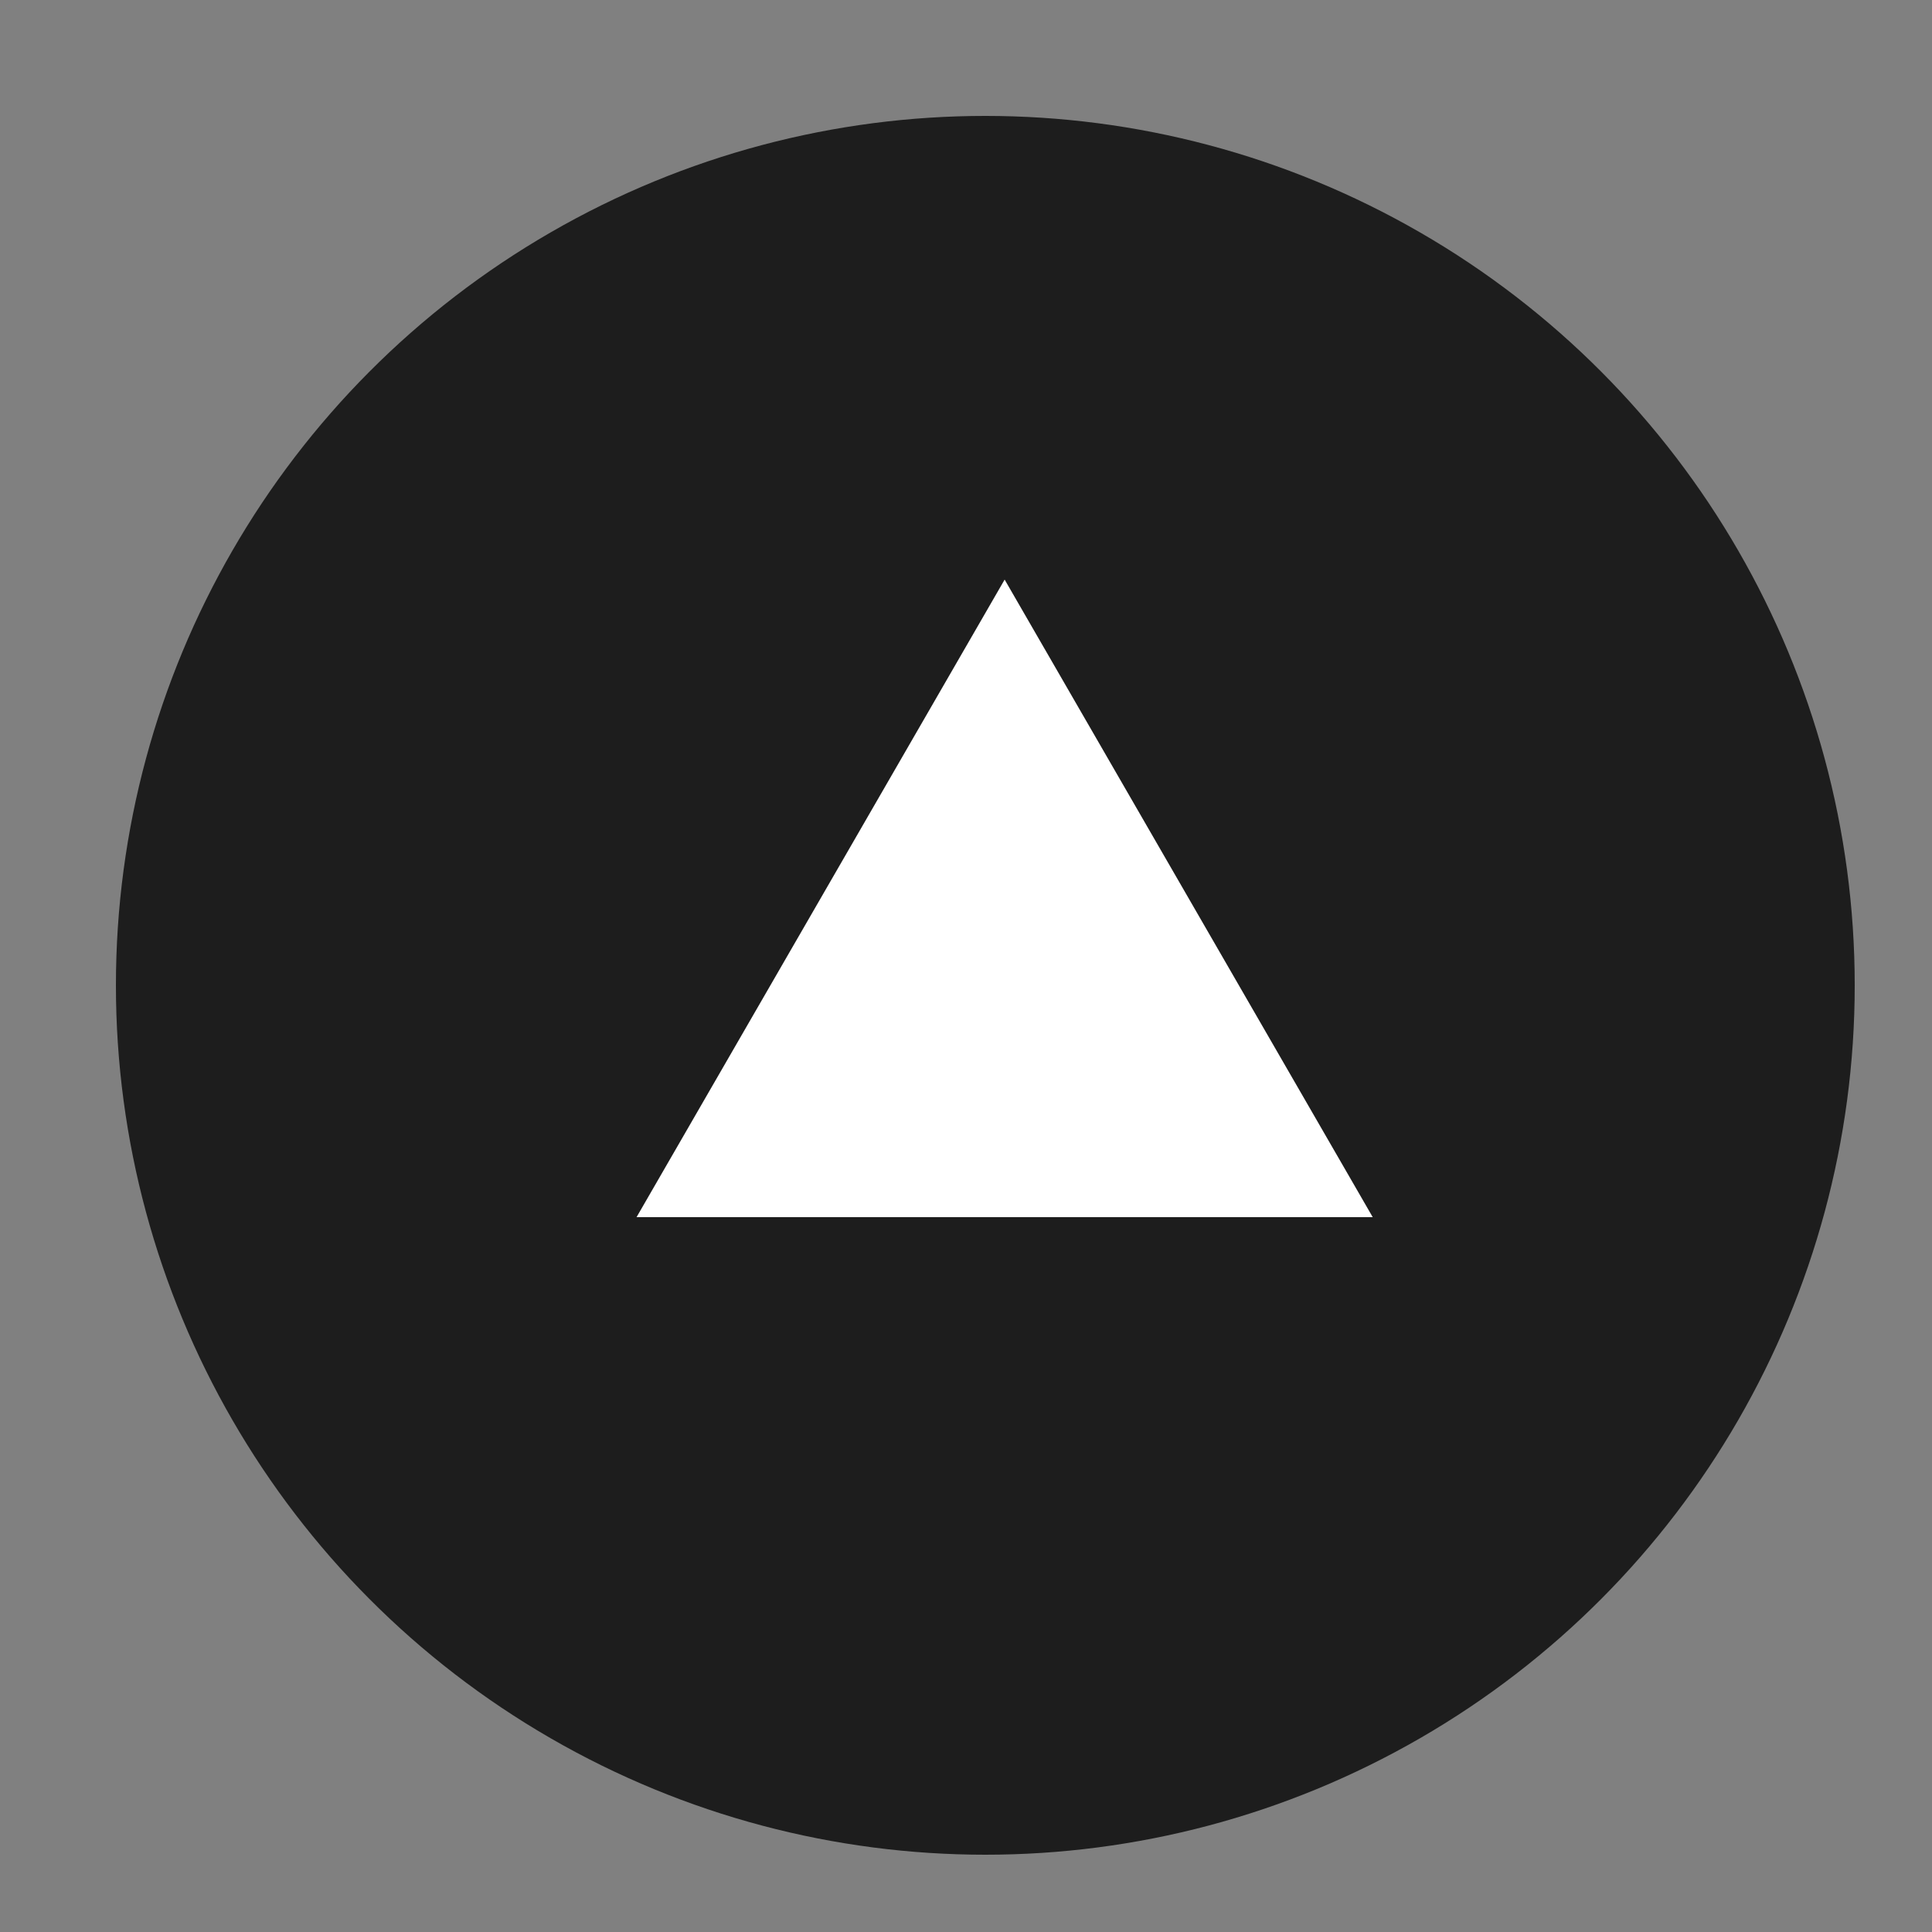 <svg width="50" height="50" viewBox="0 0 50 50" fill="none" xmlns="http://www.w3.org/2000/svg">
<rect x="0" y="0" width="50" height="50" fill="#808080" stroke="none"/>
<circle cx="25.5" cy="25.5" r="22.5" fill="#1D1D1D"/>
<path d="M26 15L35.526 31.5H16.474L26 15Z" fill="white"/>
</svg>
